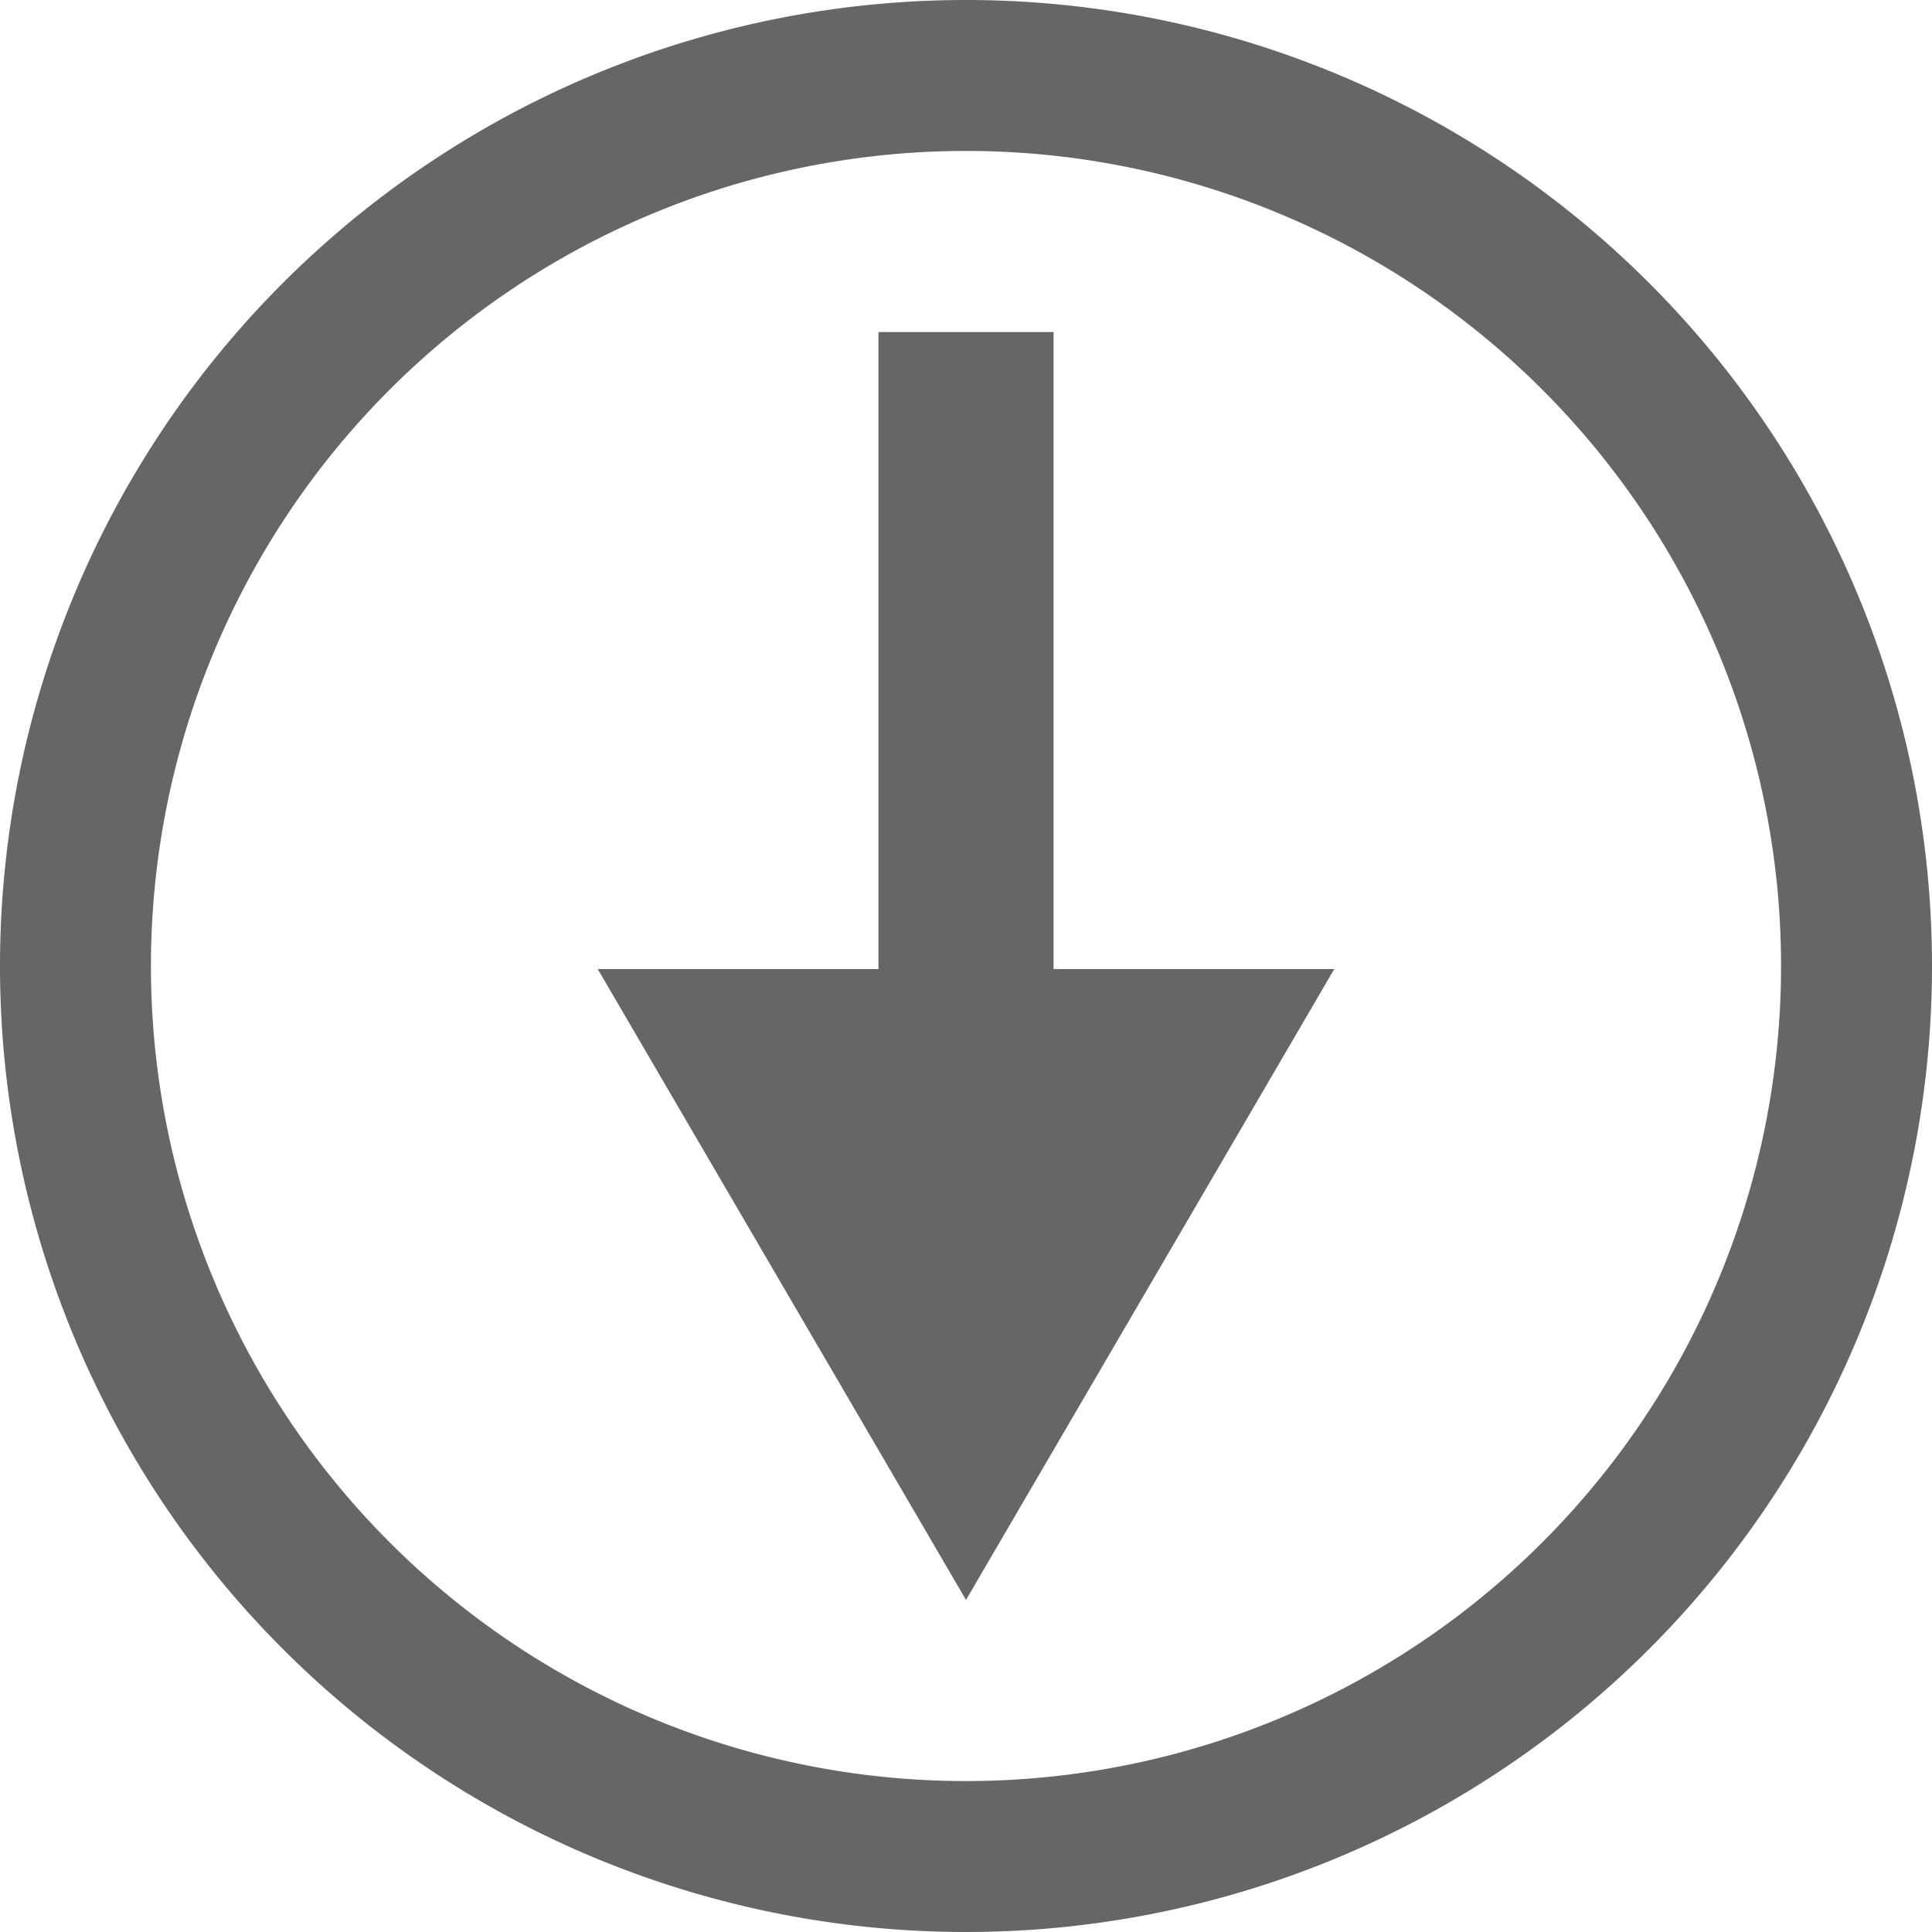 <svg xmlns="http://www.w3.org/2000/svg" viewBox="0 0 64 64"><title>WindDirectionB</title><path d="M32,5A27,27,0,1,1,5,32,27,27,0,0,1,32,5m0-5A32,32,0,1,0,64,32,32,32,0,0,0,32,0Z" style="fill:#666"/><rect x="15.5" y="20.5" width="33" height="22.96" style="fill:none"/><rect x="13" y="21" width="38" height="22" style="fill:none"/><polygon points="29.1 11 29.1 32.1 19.8 32.1 32 53 44.2 32.1 34.9 32.1 34.9 11 29.1 11" style="fill:#666"/></svg>